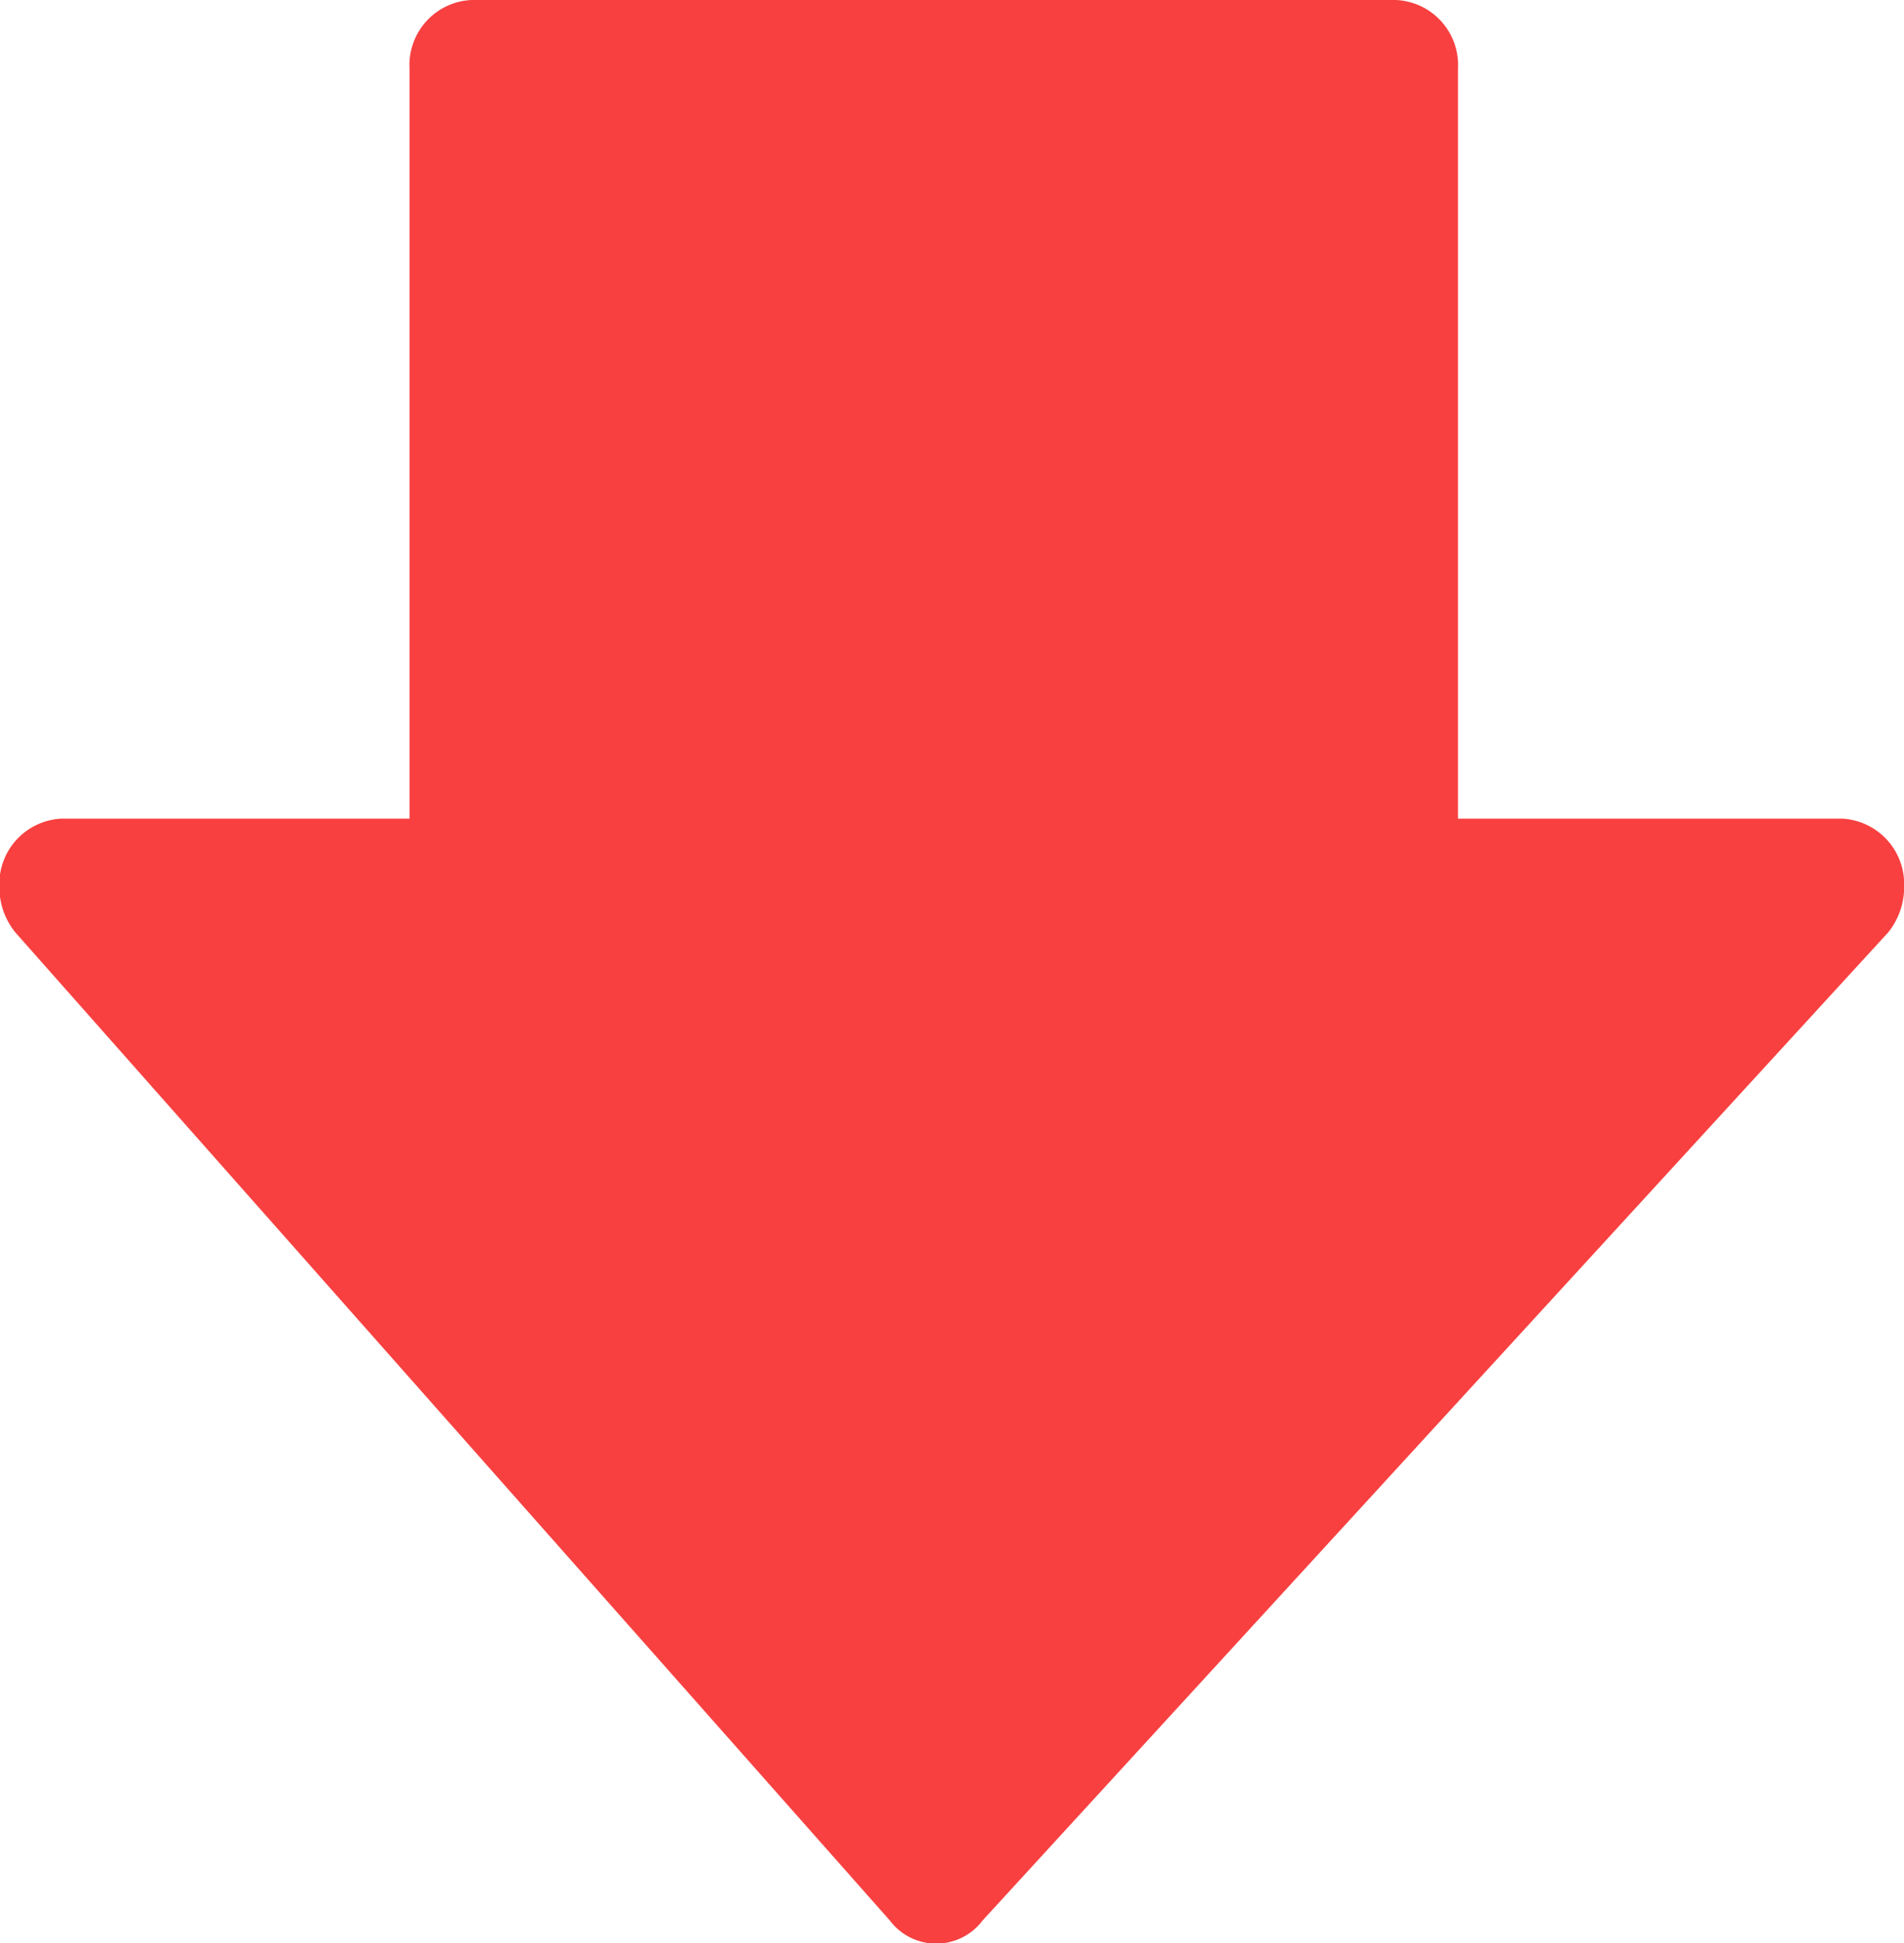 <svg xmlns="http://www.w3.org/2000/svg" width="12" height="12.242" viewBox="0 0 12 12.242">
  <path id="Caminho_10099" data-name="Caminho 10099" d="M10390.464,9142.244a.41.41,0,0,1-.39-.431v-4.726h-2.422a.413.413,0,0,1-.39-.425.456.456,0,0,1,.1-.291l5.708-6.225a.366.366,0,0,1,.585,0l5.512,6.225a.453.453,0,0,1,.1.291.412.412,0,0,1-.391.425h-2.194v4.726a.41.41,0,0,1-.39.431Z" transform="translate(10399.263 9142.244) rotate(180)" fill="#f84040"/>
</svg>
